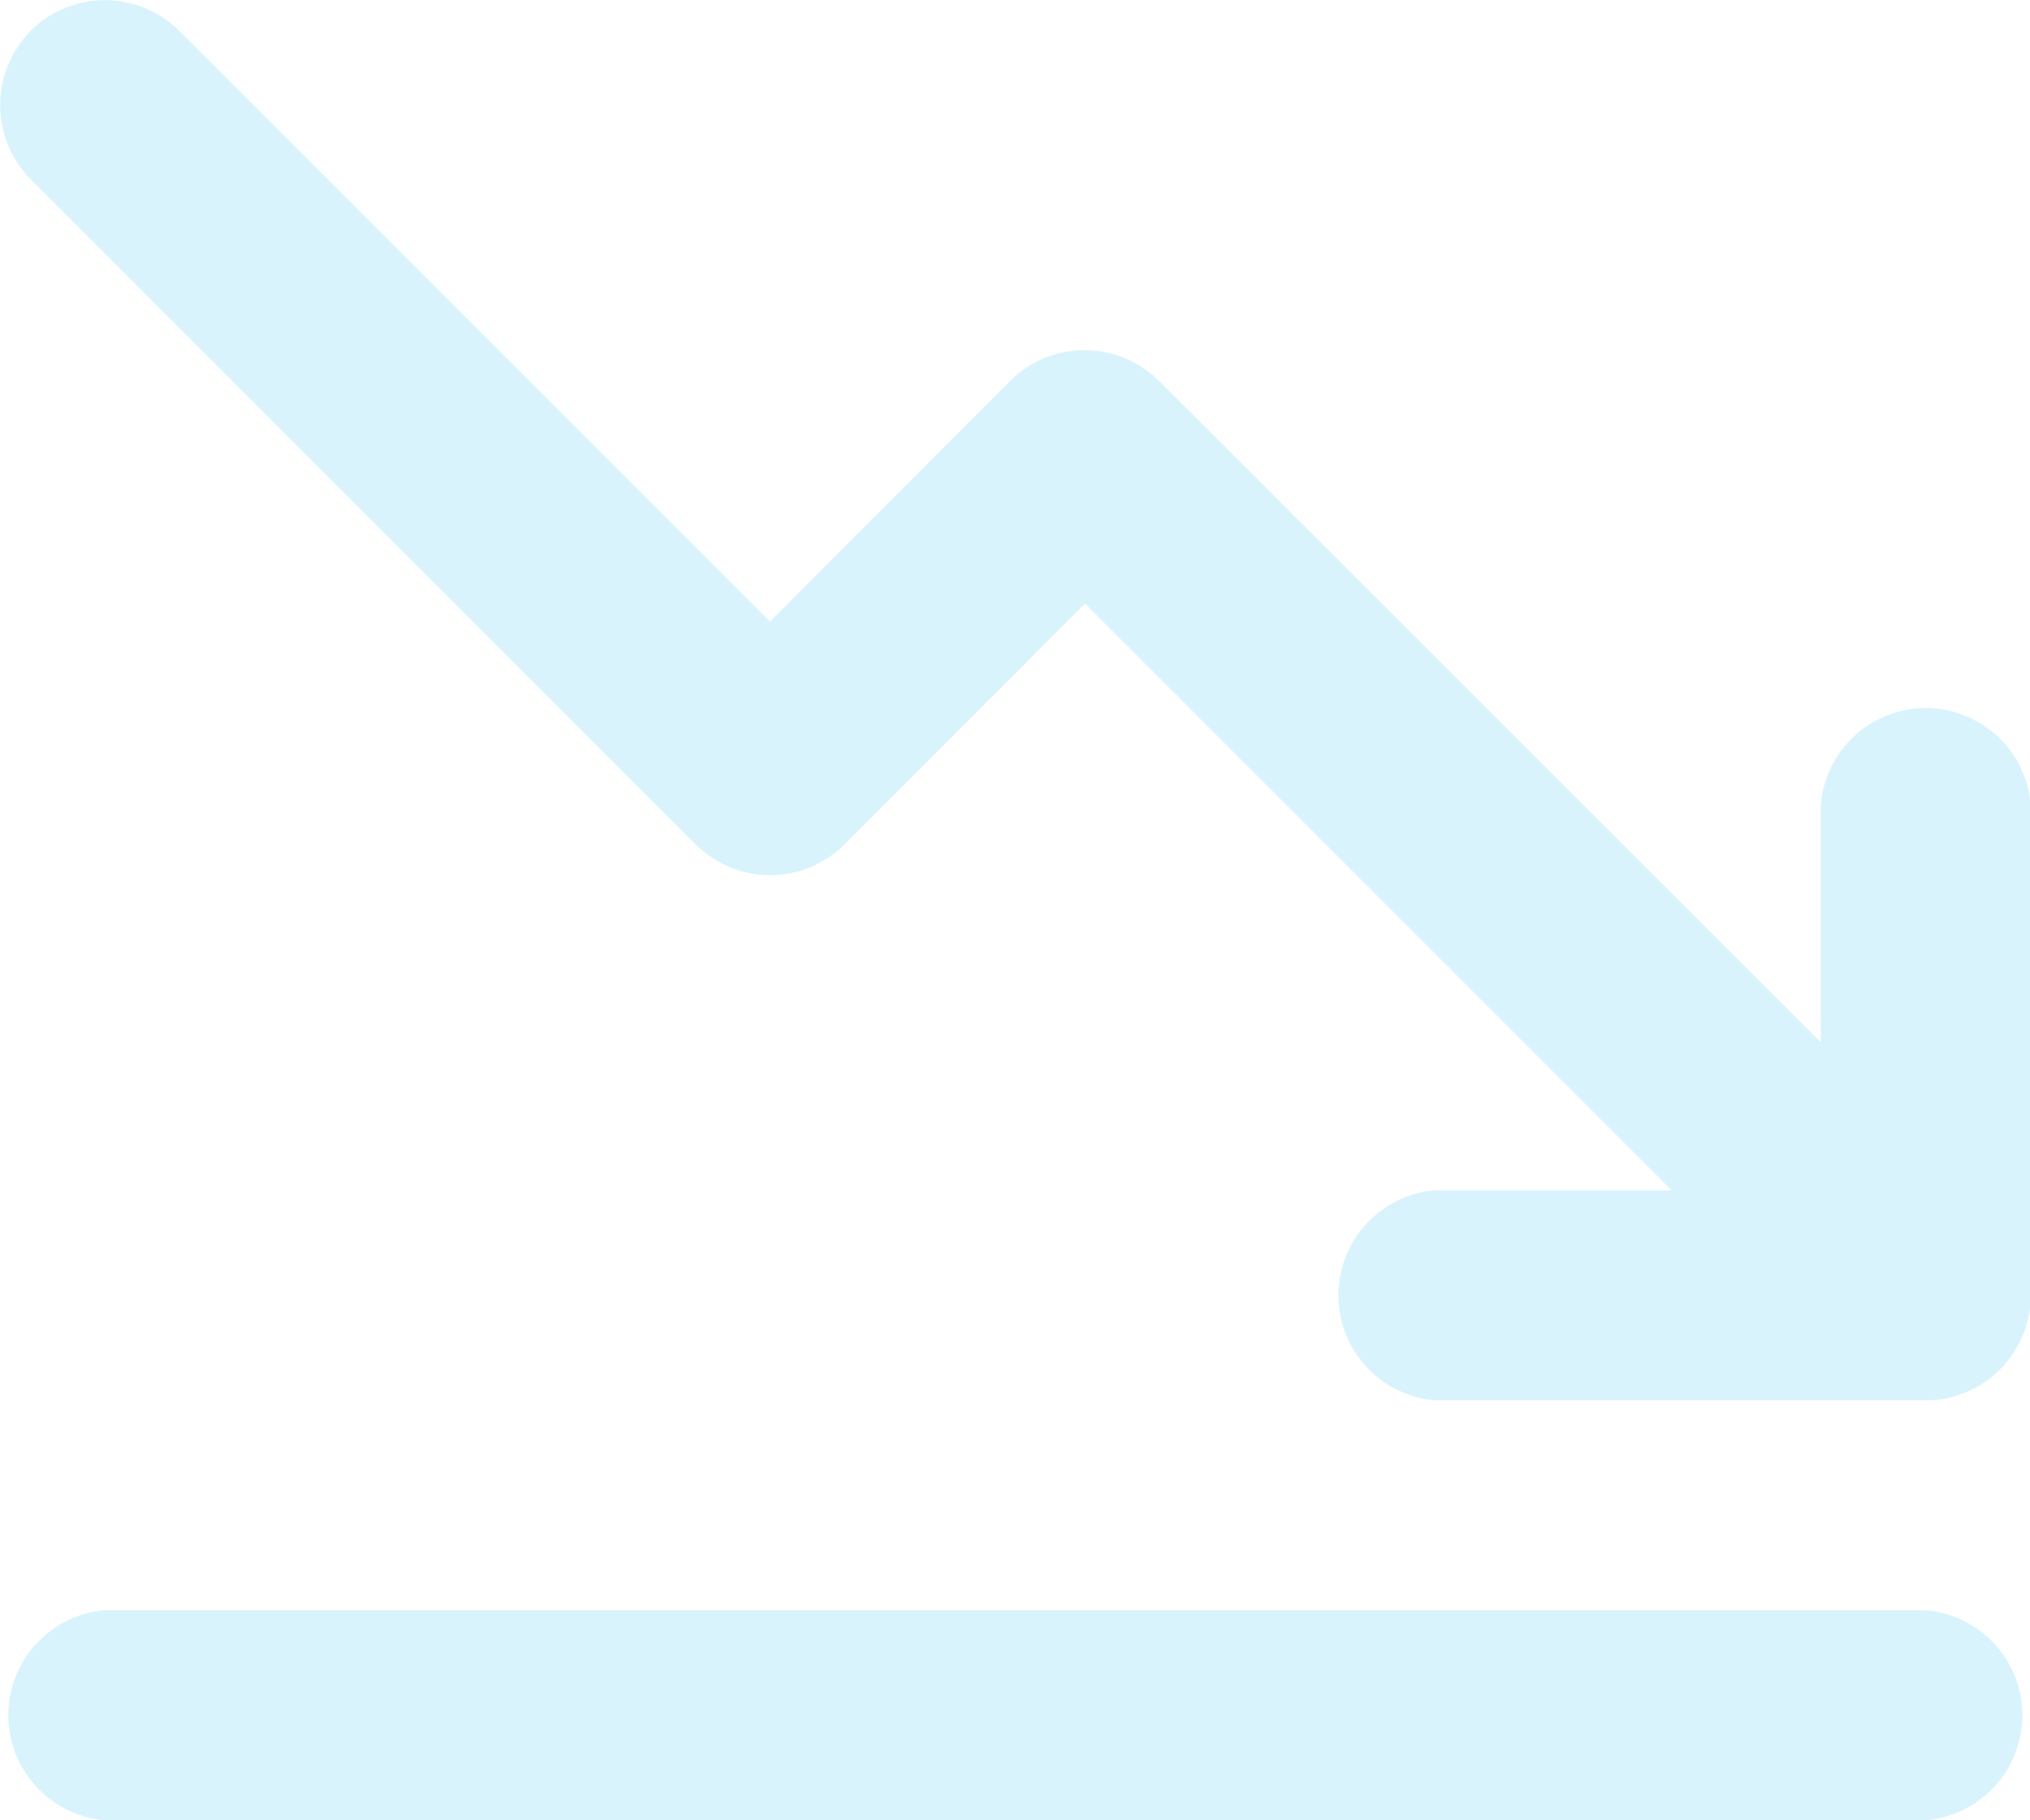 <svg xmlns="http://www.w3.org/2000/svg" viewBox="0 0 154.15 138.2"><defs><style>.cls-1{opacity:0.15;}.cls-2{fill:#00aeef;}</style></defs><title>Recurso 14</title><g id="Capa_2" data-name="Capa 2"><g id="H.Ventajas"><g class="cls-1"><path class="cls-2" d="M2.34,2.34a8,8,0,0,0,0,11.28l50.5,50.5h0a8,8,0,0,0,11.28,0L82.39,45.83l44.54,44.54H109a8,8,0,0,0,0,15.95h37.21a8,8,0,0,0,8-8V61.13a8,8,0,0,0-15.95,0v18L88,28.91h0a8,8,0,0,0-11.28,0L58.47,47.19,13.61,2.34a8,8,0,0,0-11.28,0Z"/><path class="cls-2" d="M146.17,122.25H8A8,8,0,0,0,8,138.2h138.2a8,8,0,0,0,0-15.95Z"/></g></g></g></svg>